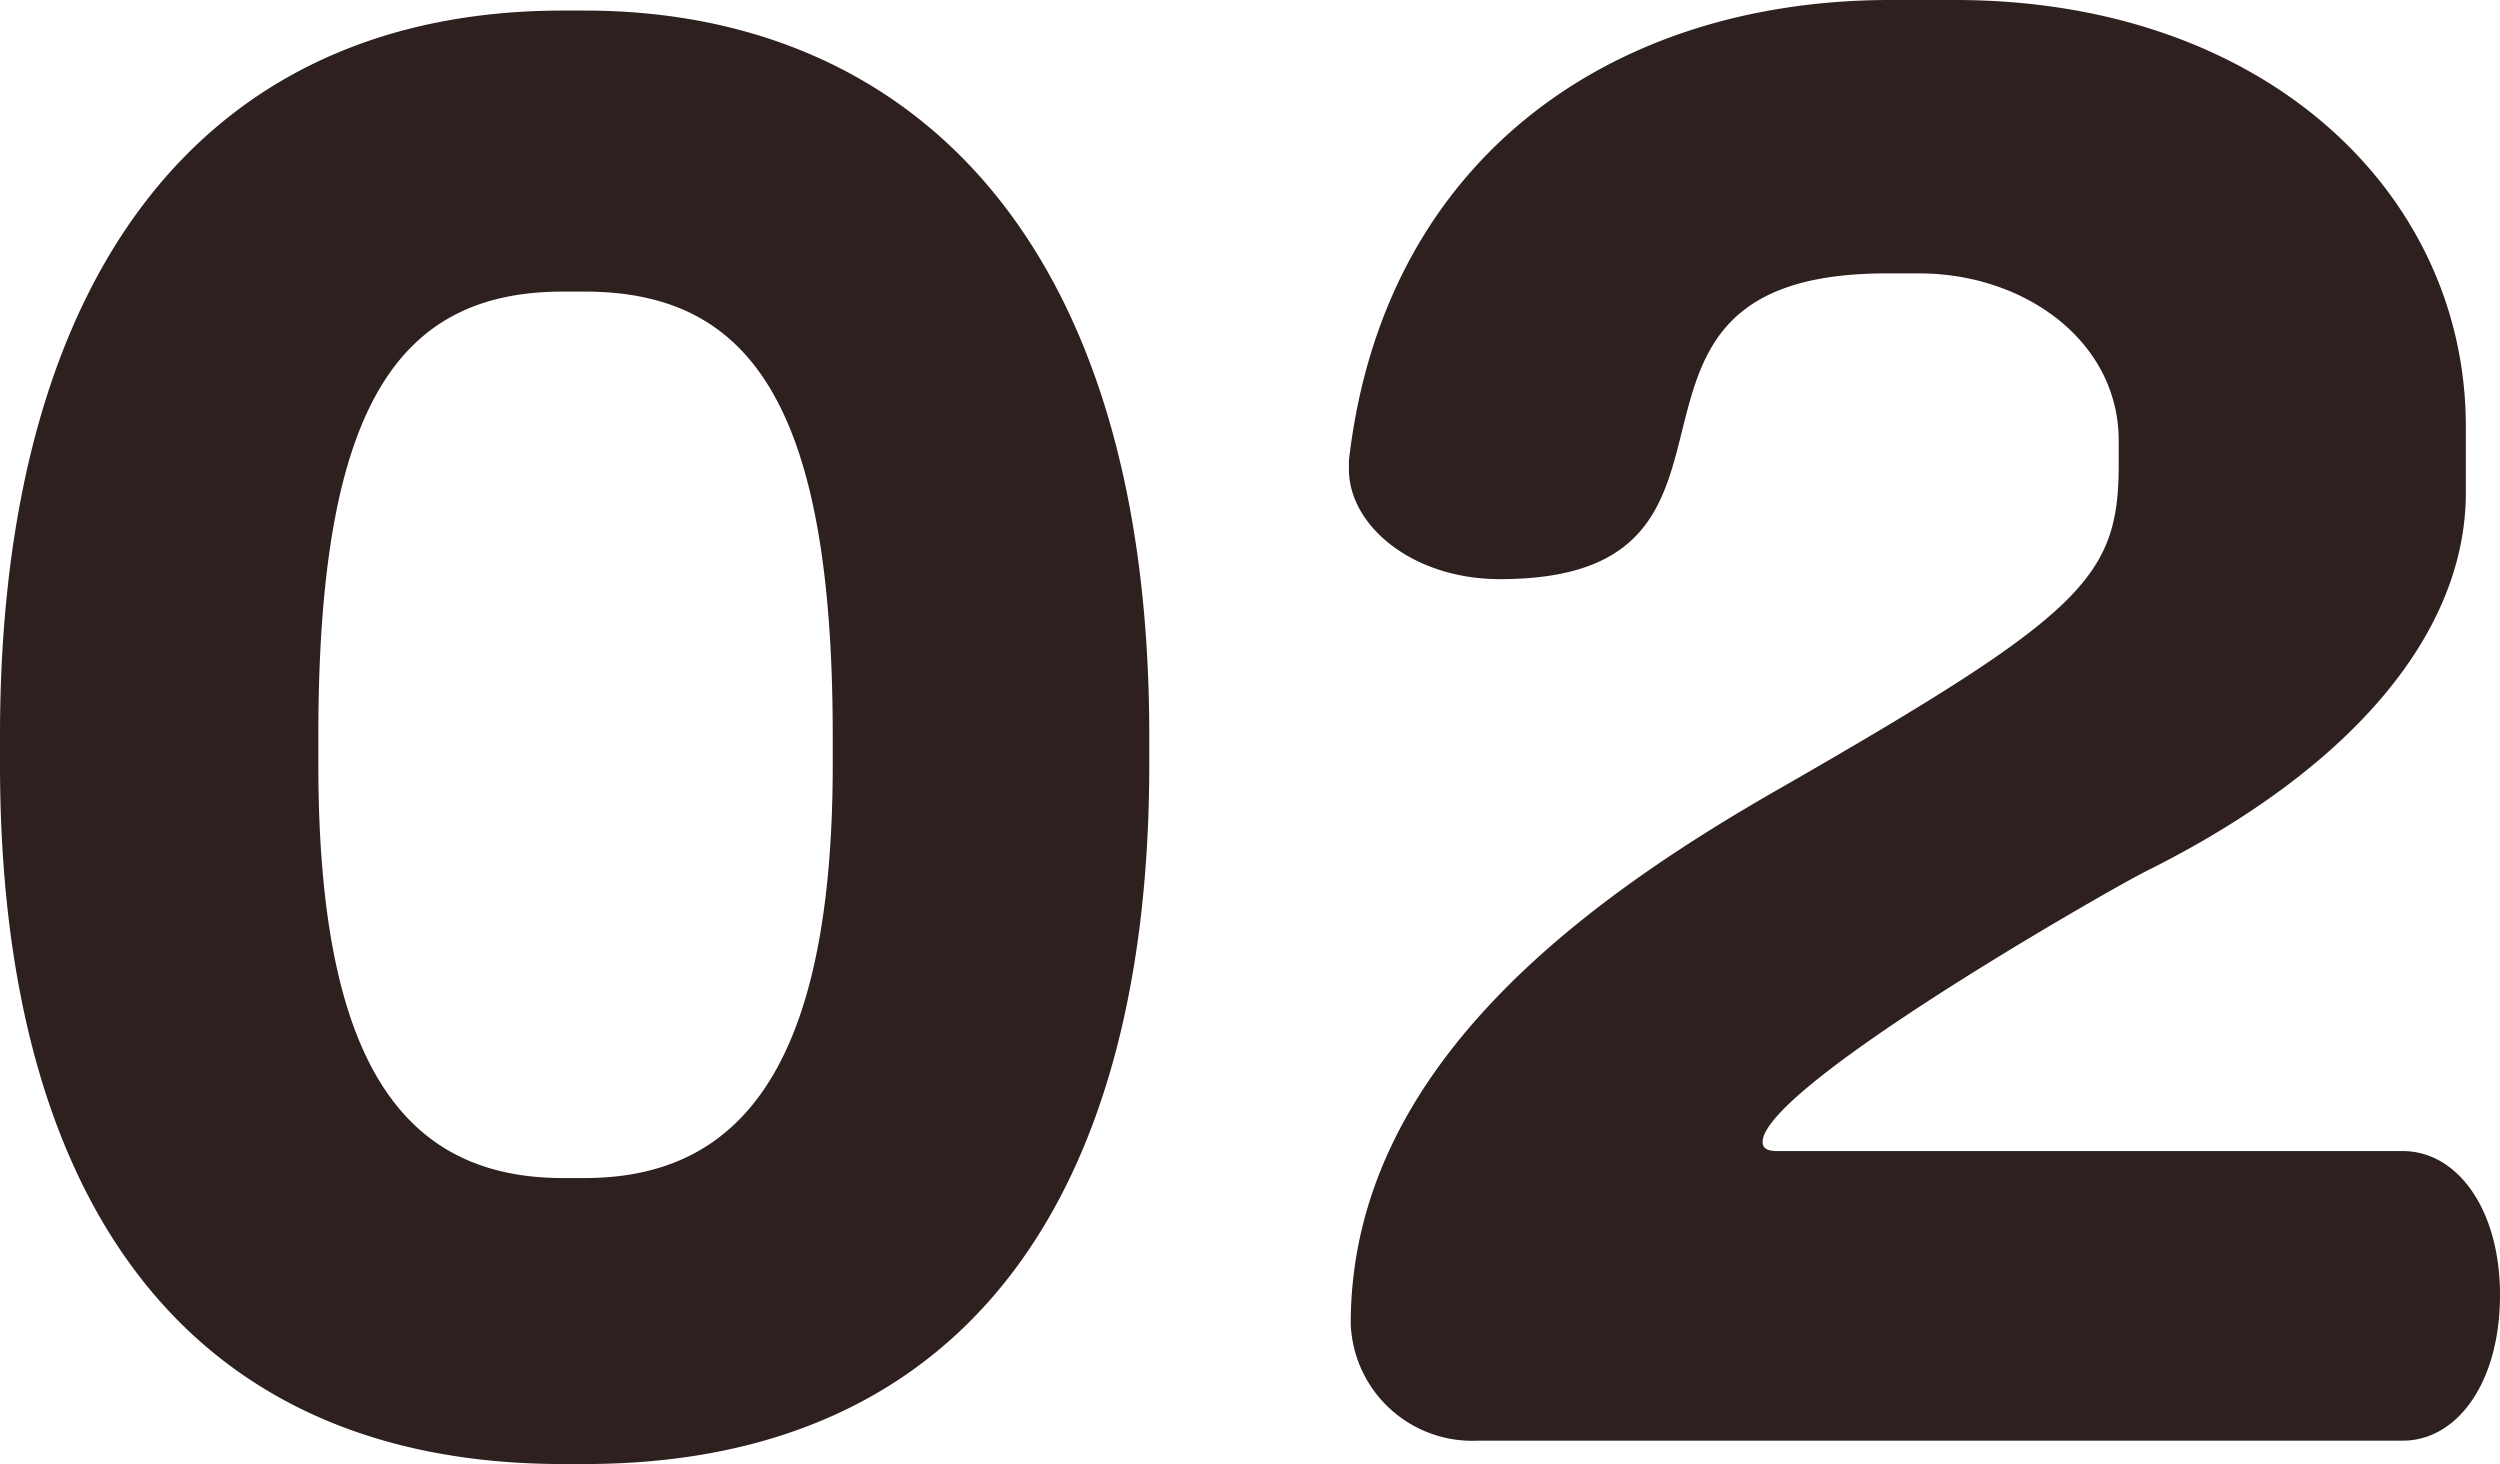 <svg xmlns="http://www.w3.org/2000/svg" width="44.48" height="26.048"><path data-name="パス 141407" d="M20.448 13.6v-.512C20.448 4.032 16 .188 10.4.188h-.384C3.616.188 0 4.888 0 13.088v.512c0 7.68 3.264 12.448 10.016 12.448h.384c6.752 0 10.048-4.736 10.048-12.448Zm-5.632 0c0 5.472-1.7 7.36-4.416 7.36h-.384c-2.88 0-4.352-2.112-4.352-7.36v-.512c0-5.792 1.376-7.9 4.352-7.9h.384c2.912 0 4.416 1.952 4.416 7.9Zm29.664 9.44c0-1.536-.768-2.56-1.728-2.56H31.616c-.192 0-.256-.064-.256-.16 0-.96 5.984-4.384 6.784-4.8 3.744-1.856 5.728-4.288 5.728-6.752V7.584C43.872 3.456 40.32 0 34.784 0h-1.152C28.608 0 24.608 2.88 24 8.192v.16c0 .992 1.12 1.952 2.688 1.952 5.28 0 1.12-5.44 6.88-5.44h.576c1.888 0 3.552 1.216 3.552 2.976v.416c0 2.016-.608 2.656-5.952 5.728-3.488 1.984-7.712 4.992-7.712 9.568a2.164 2.164 0 0 0 2.268 2.08h16.452c.96 0 1.728-1.024 1.728-2.592Z" fill="#2d201f"/></svg>